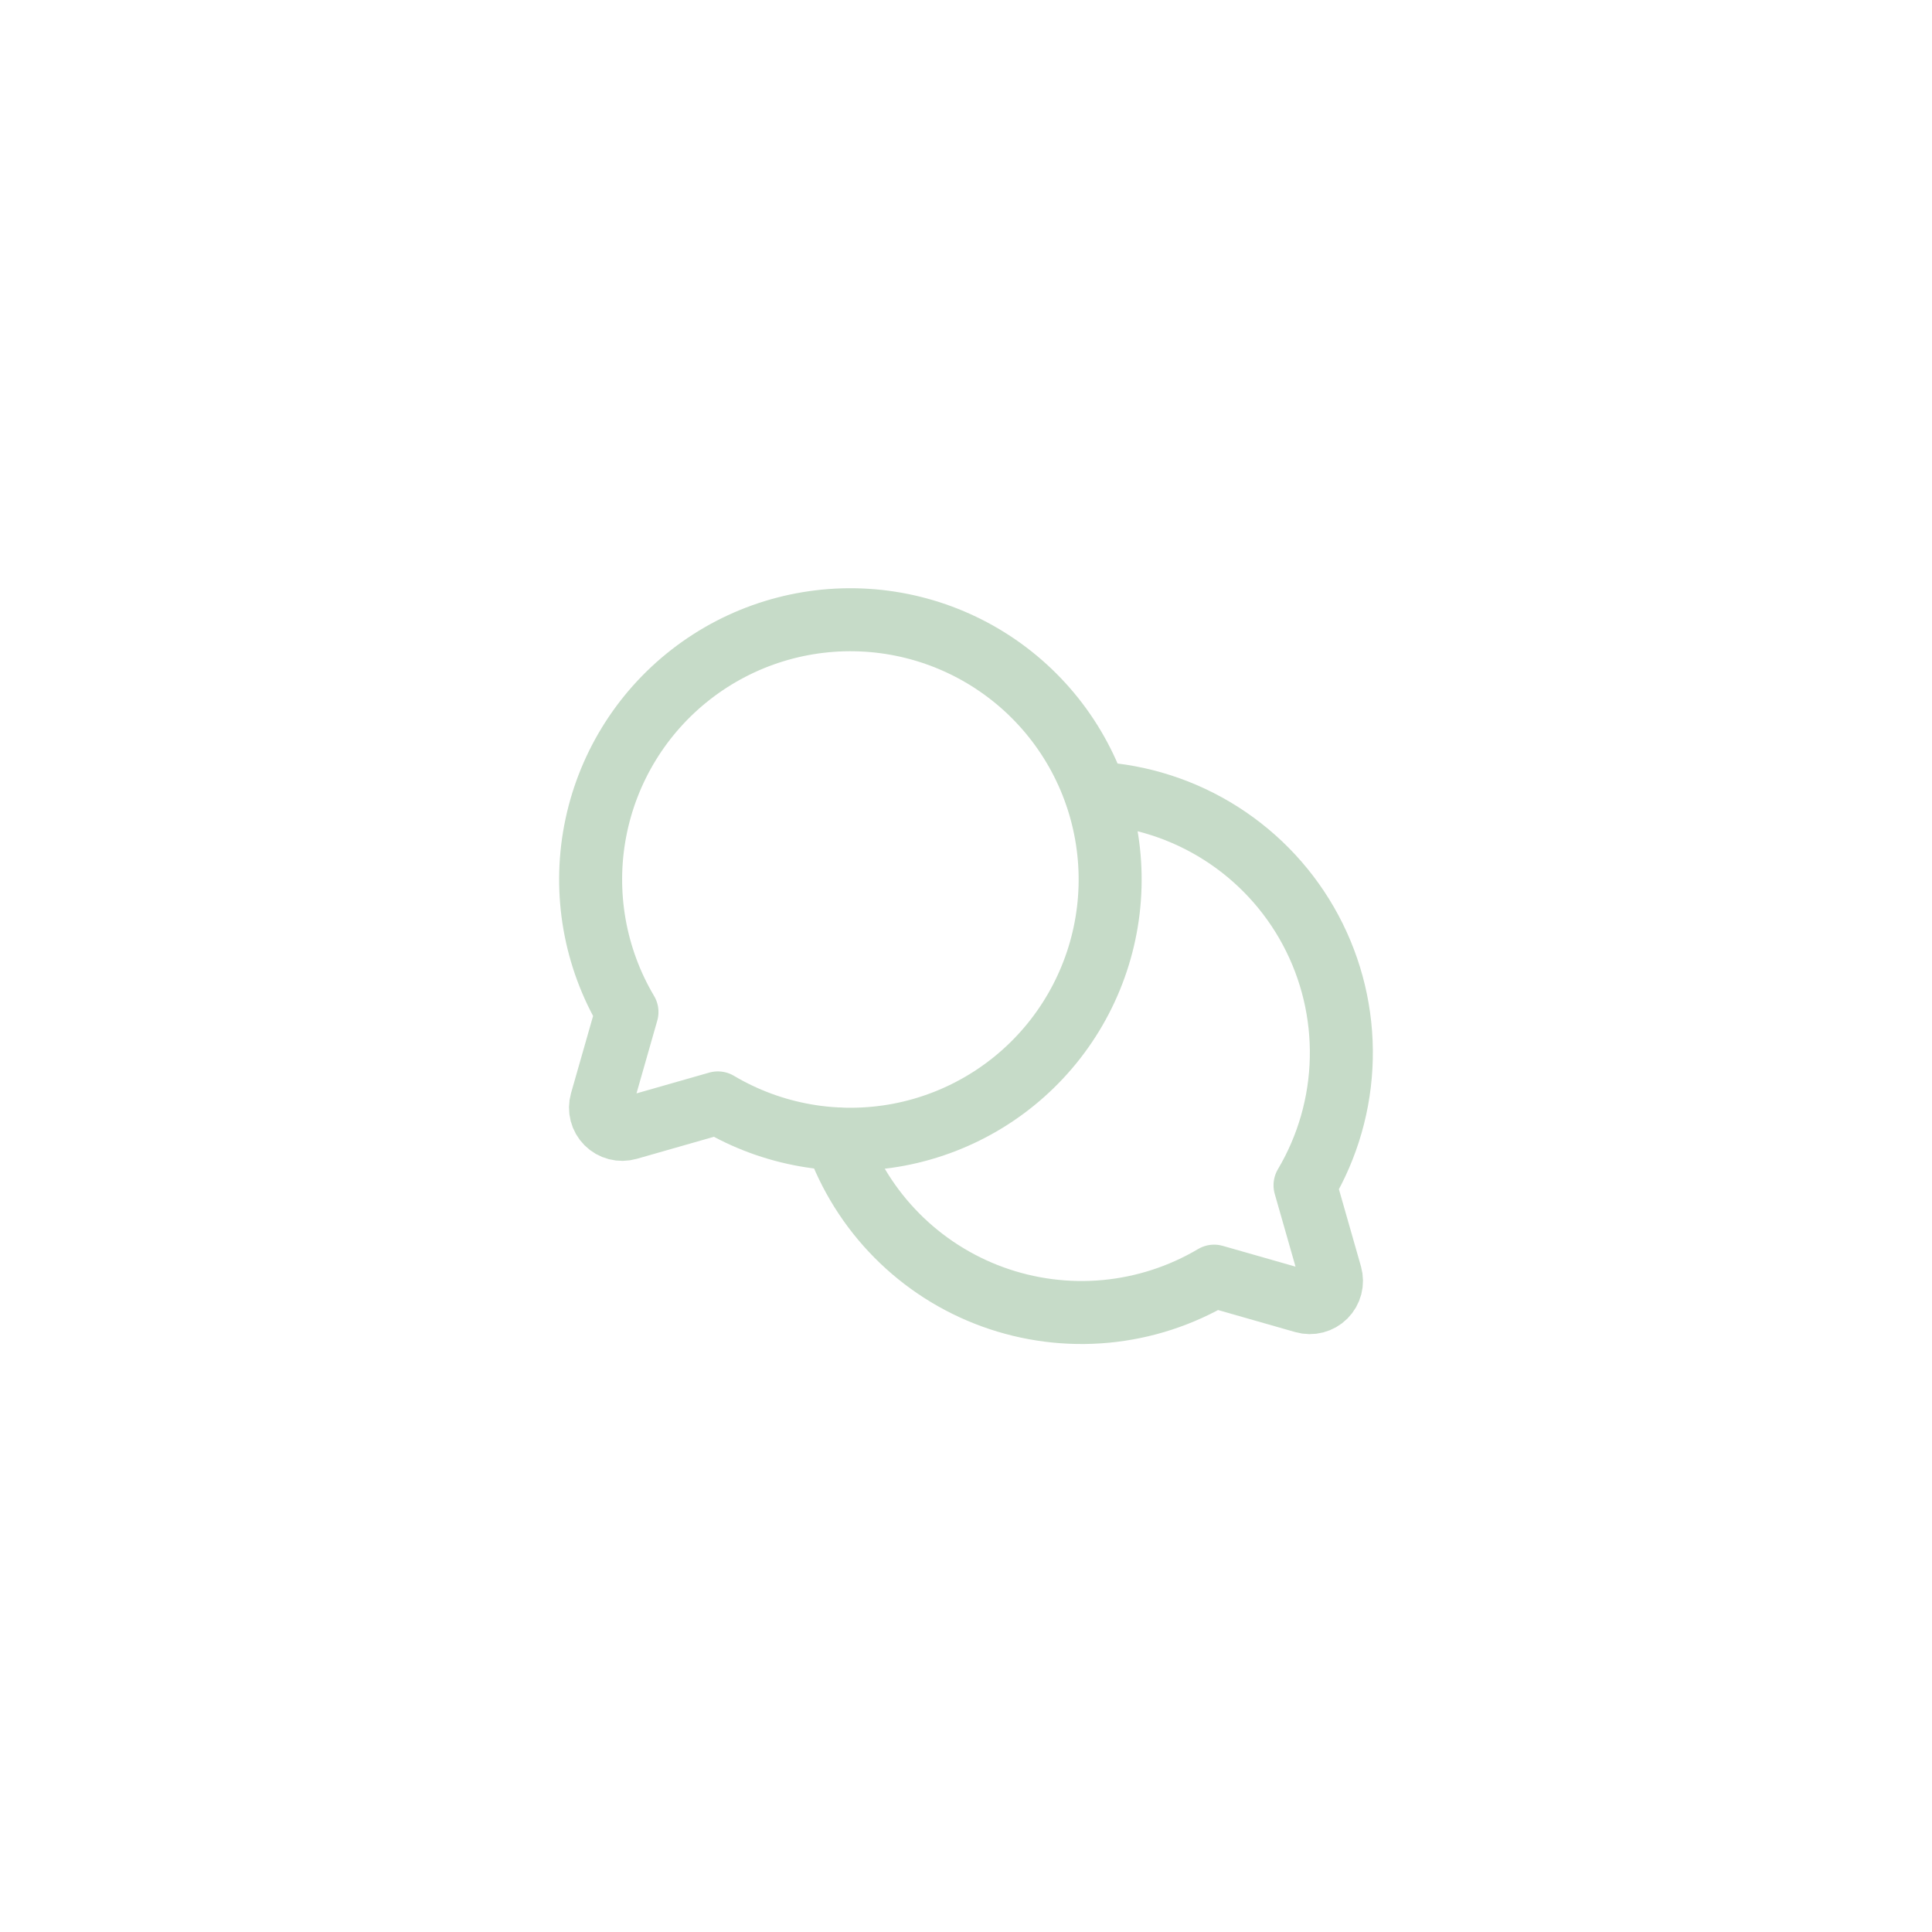 <?xml version="1.0" encoding="UTF-8"?> <svg xmlns="http://www.w3.org/2000/svg" width="92" height="92" viewBox="0 0 92 92" fill="none"><g filter="url(#filter0_d_2443_68457)"><rect x="4" width="84" height="84" rx="15" fill="white" shape-rendering="crispEdges"></rect><path d="M29.856 44.191C28.319 41.6 27.78 38.536 28.342 35.575C28.904 32.614 30.527 29.96 32.907 28.112C35.287 26.263 38.26 25.347 41.267 25.535C44.275 25.723 47.111 27.003 49.242 29.134C51.373 31.265 52.652 34.1 52.84 37.108C53.029 40.116 52.112 43.089 50.264 45.469C48.415 47.849 45.761 49.472 42.801 50.034C39.84 50.595 36.776 50.057 34.184 48.519L34.184 48.519L29.91 49.74C29.733 49.791 29.546 49.793 29.368 49.747C29.19 49.701 29.027 49.608 28.897 49.478C28.767 49.348 28.674 49.186 28.628 49.008C28.582 48.83 28.584 48.642 28.635 48.465L29.856 44.191L29.856 44.191Z" stroke="#C6DBC8" stroke-width="3" stroke-linecap="round" stroke-linejoin="round"></path><path d="M39.822 50.232C40.431 51.959 41.414 53.529 42.703 54.831C43.991 56.132 45.552 57.131 47.273 57.756C48.994 58.381 50.832 58.617 52.655 58.447C54.478 58.276 56.241 57.703 57.816 56.769L57.816 56.769L62.09 57.99C62.267 58.041 62.454 58.043 62.632 57.997C62.81 57.951 62.972 57.858 63.102 57.728C63.232 57.598 63.325 57.435 63.371 57.258C63.417 57.08 63.415 56.892 63.365 56.715L62.144 52.441L62.144 52.441C63.229 50.612 63.824 48.533 63.871 46.406C63.919 44.279 63.418 42.176 62.416 40.299C61.415 38.423 59.946 36.836 58.152 35.692C56.359 34.548 54.301 33.886 52.176 33.769" stroke="#C6DBC8" stroke-width="3" stroke-linecap="round" stroke-linejoin="round"></path></g><defs><filter id="filter0_d_2443_68457" x="0" y="0" width="92" height="92" filterUnits="userSpaceOnUse" color-interpolation-filters="sRGB"><feFlood flood-opacity="0" result="BackgroundImageFix"></feFlood><feColorMatrix in="SourceAlpha" type="matrix" values="0 0 0 0 0 0 0 0 0 0 0 0 0 0 0 0 0 0 127 0" result="hardAlpha"></feColorMatrix><feOffset dy="4"></feOffset><feGaussianBlur stdDeviation="2"></feGaussianBlur><feComposite in2="hardAlpha" operator="out"></feComposite><feColorMatrix type="matrix" values="0 0 0 0 0 0 0 0 0 0 0 0 0 0 0 0 0 0 0.15 0"></feColorMatrix><feBlend mode="normal" in2="BackgroundImageFix" result="effect1_dropShadow_2443_68457"></feBlend><feBlend mode="normal" in="SourceGraphic" in2="effect1_dropShadow_2443_68457" result="shape"></feBlend></filter></defs></svg> 